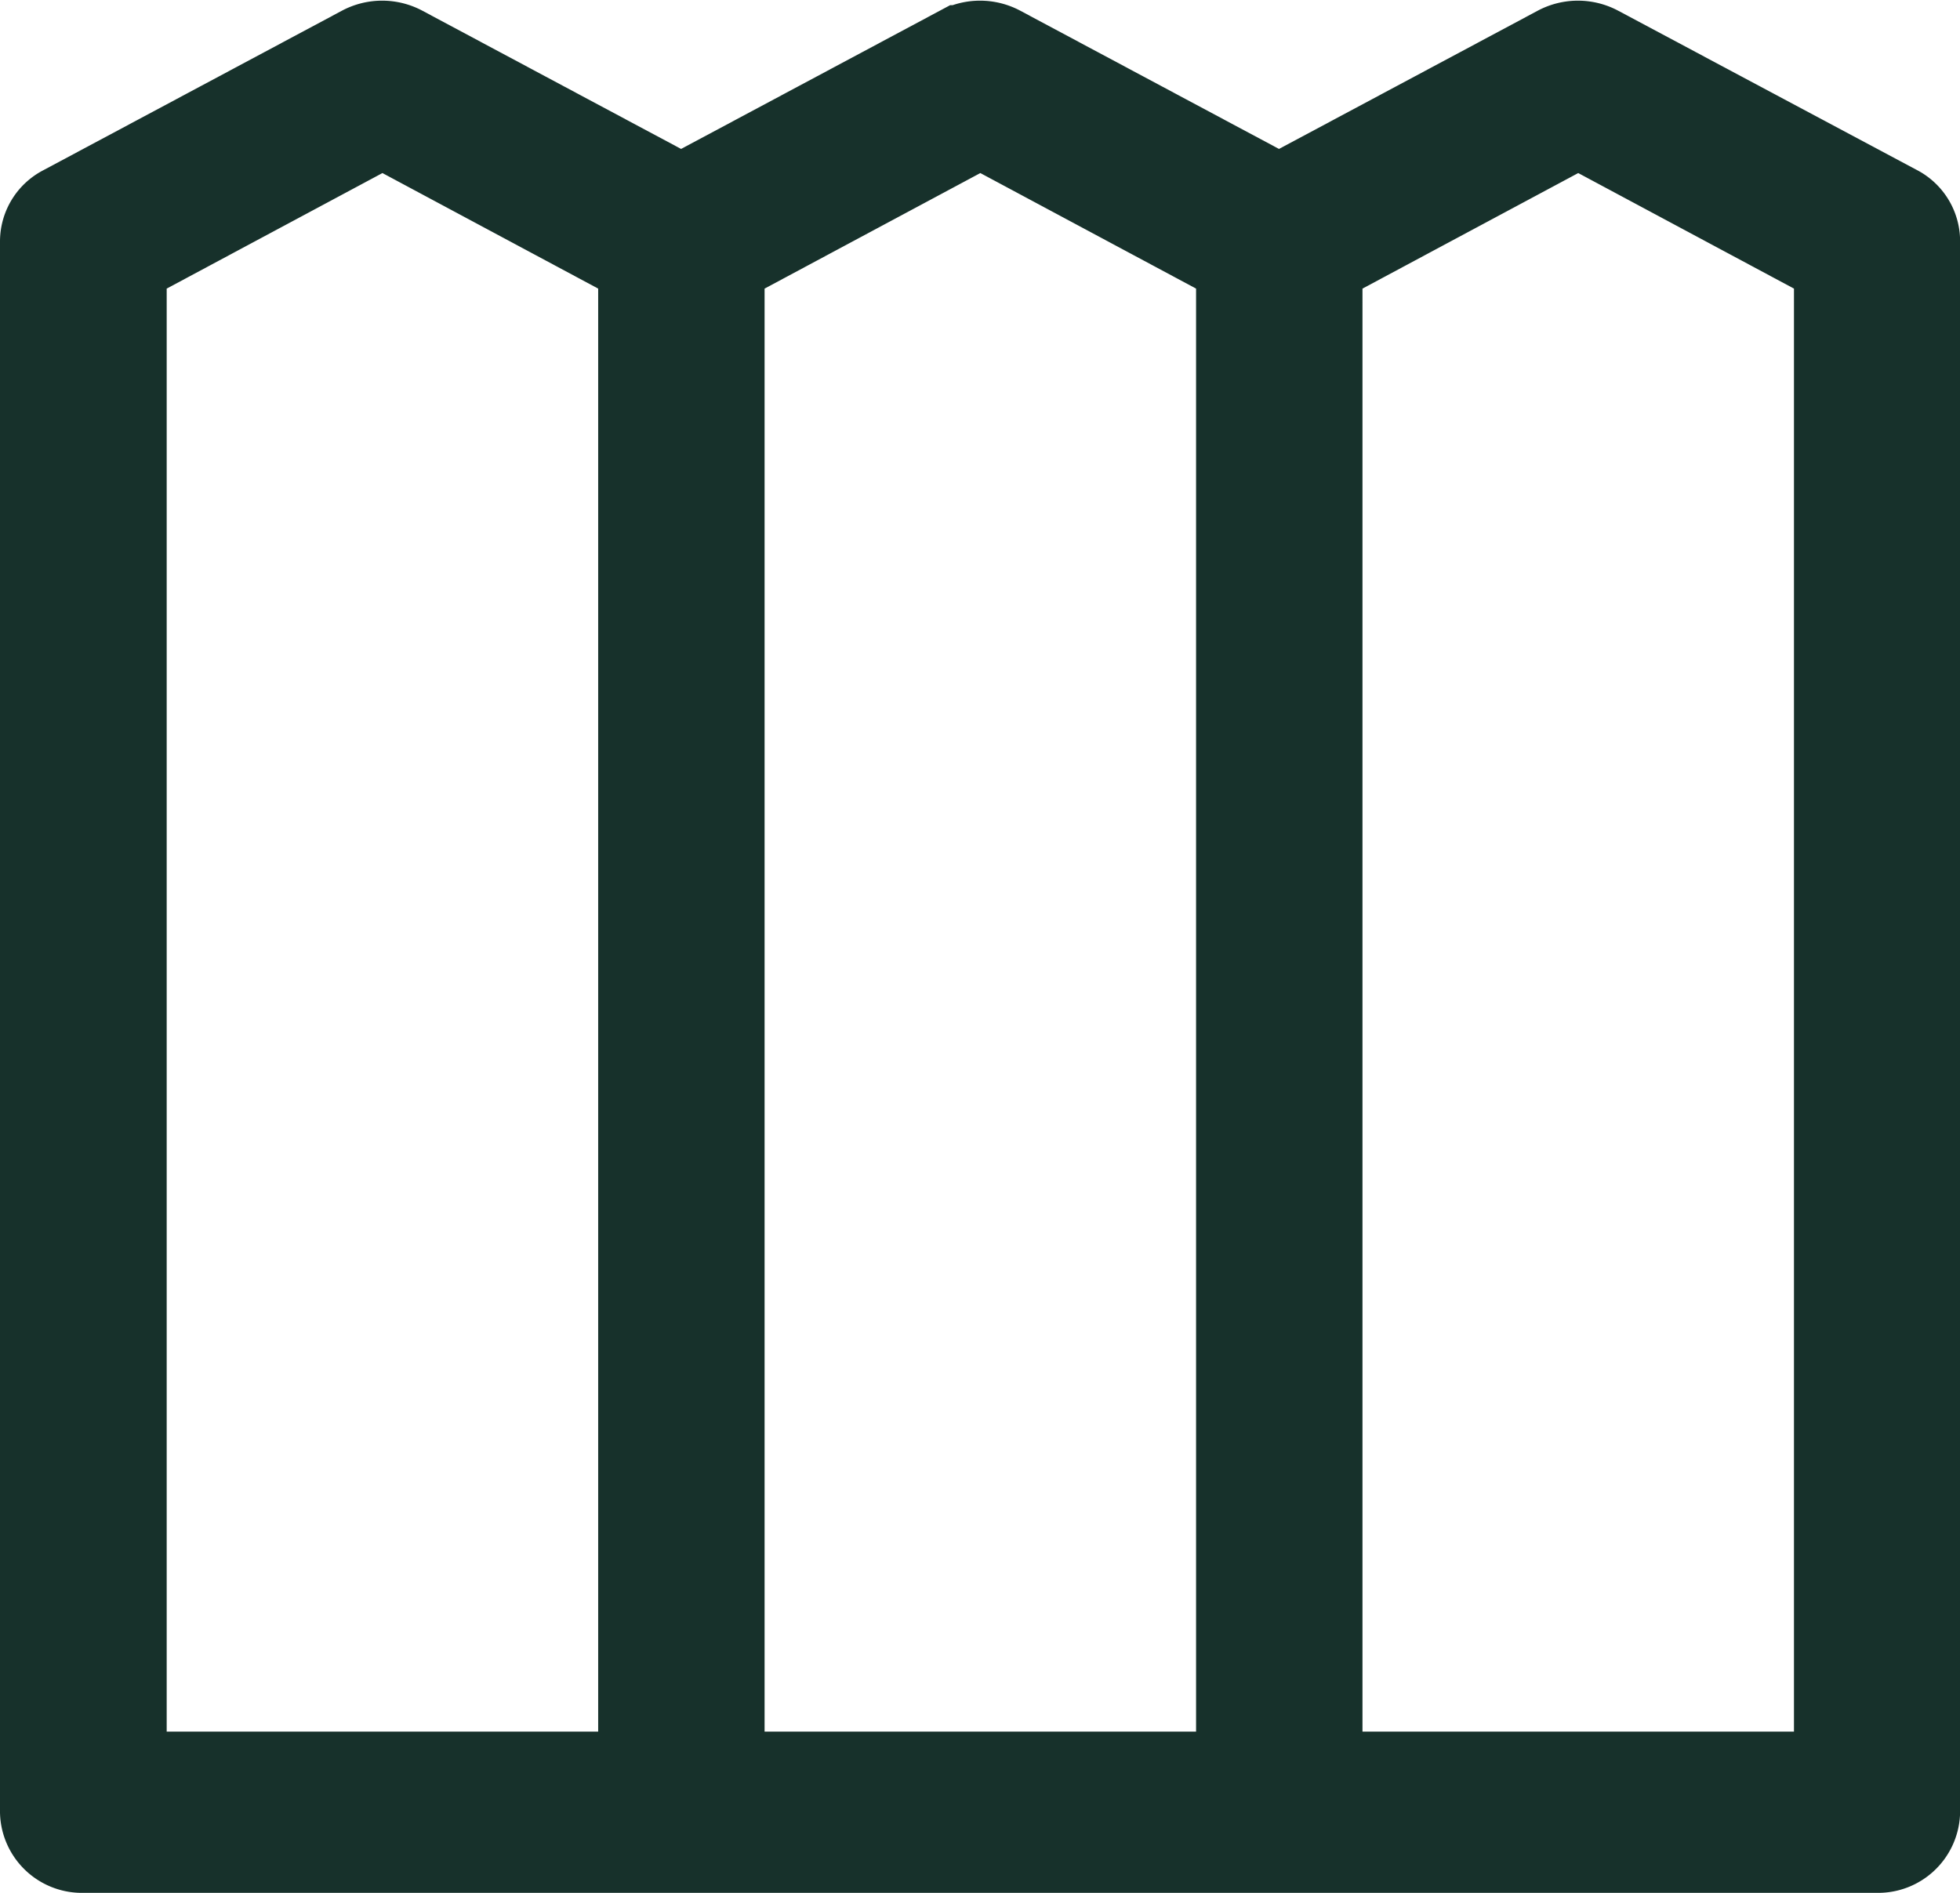 <svg xmlns="http://www.w3.org/2000/svg" width="20.895" height="20.183" viewBox="0 0 20.895 20.183">
  <path id="fence-svgrepo-com" d="M23.3,19.176H4.175a.374.374,0,0,1-.387-.36V2.063a.356.356,0,0,1,.194-.312L7.169.048a.413.413,0,0,1,.386,0l2.994,1.6,2.994-1.6a.413.413,0,0,1,.386,0l2.994,1.6,2.994-1.6a.413.413,0,0,1,.386,0l3.187,1.7a.356.356,0,0,1,.194.312V18.816A.374.374,0,0,1,23.3,19.176Zm-5.987-.719h5.6V2.271l-2.8-1.5-2.8,1.5Zm-6.374,0h5.6V2.271l-2.8-1.5-2.8,1.5Zm-6.374,0h5.6V2.271l-2.8-1.5-2.8,1.5Z" transform="translate(-3.288 0.507)" fill="#19342d" stroke="#17312b" stroke-width="1"/>
</svg>
